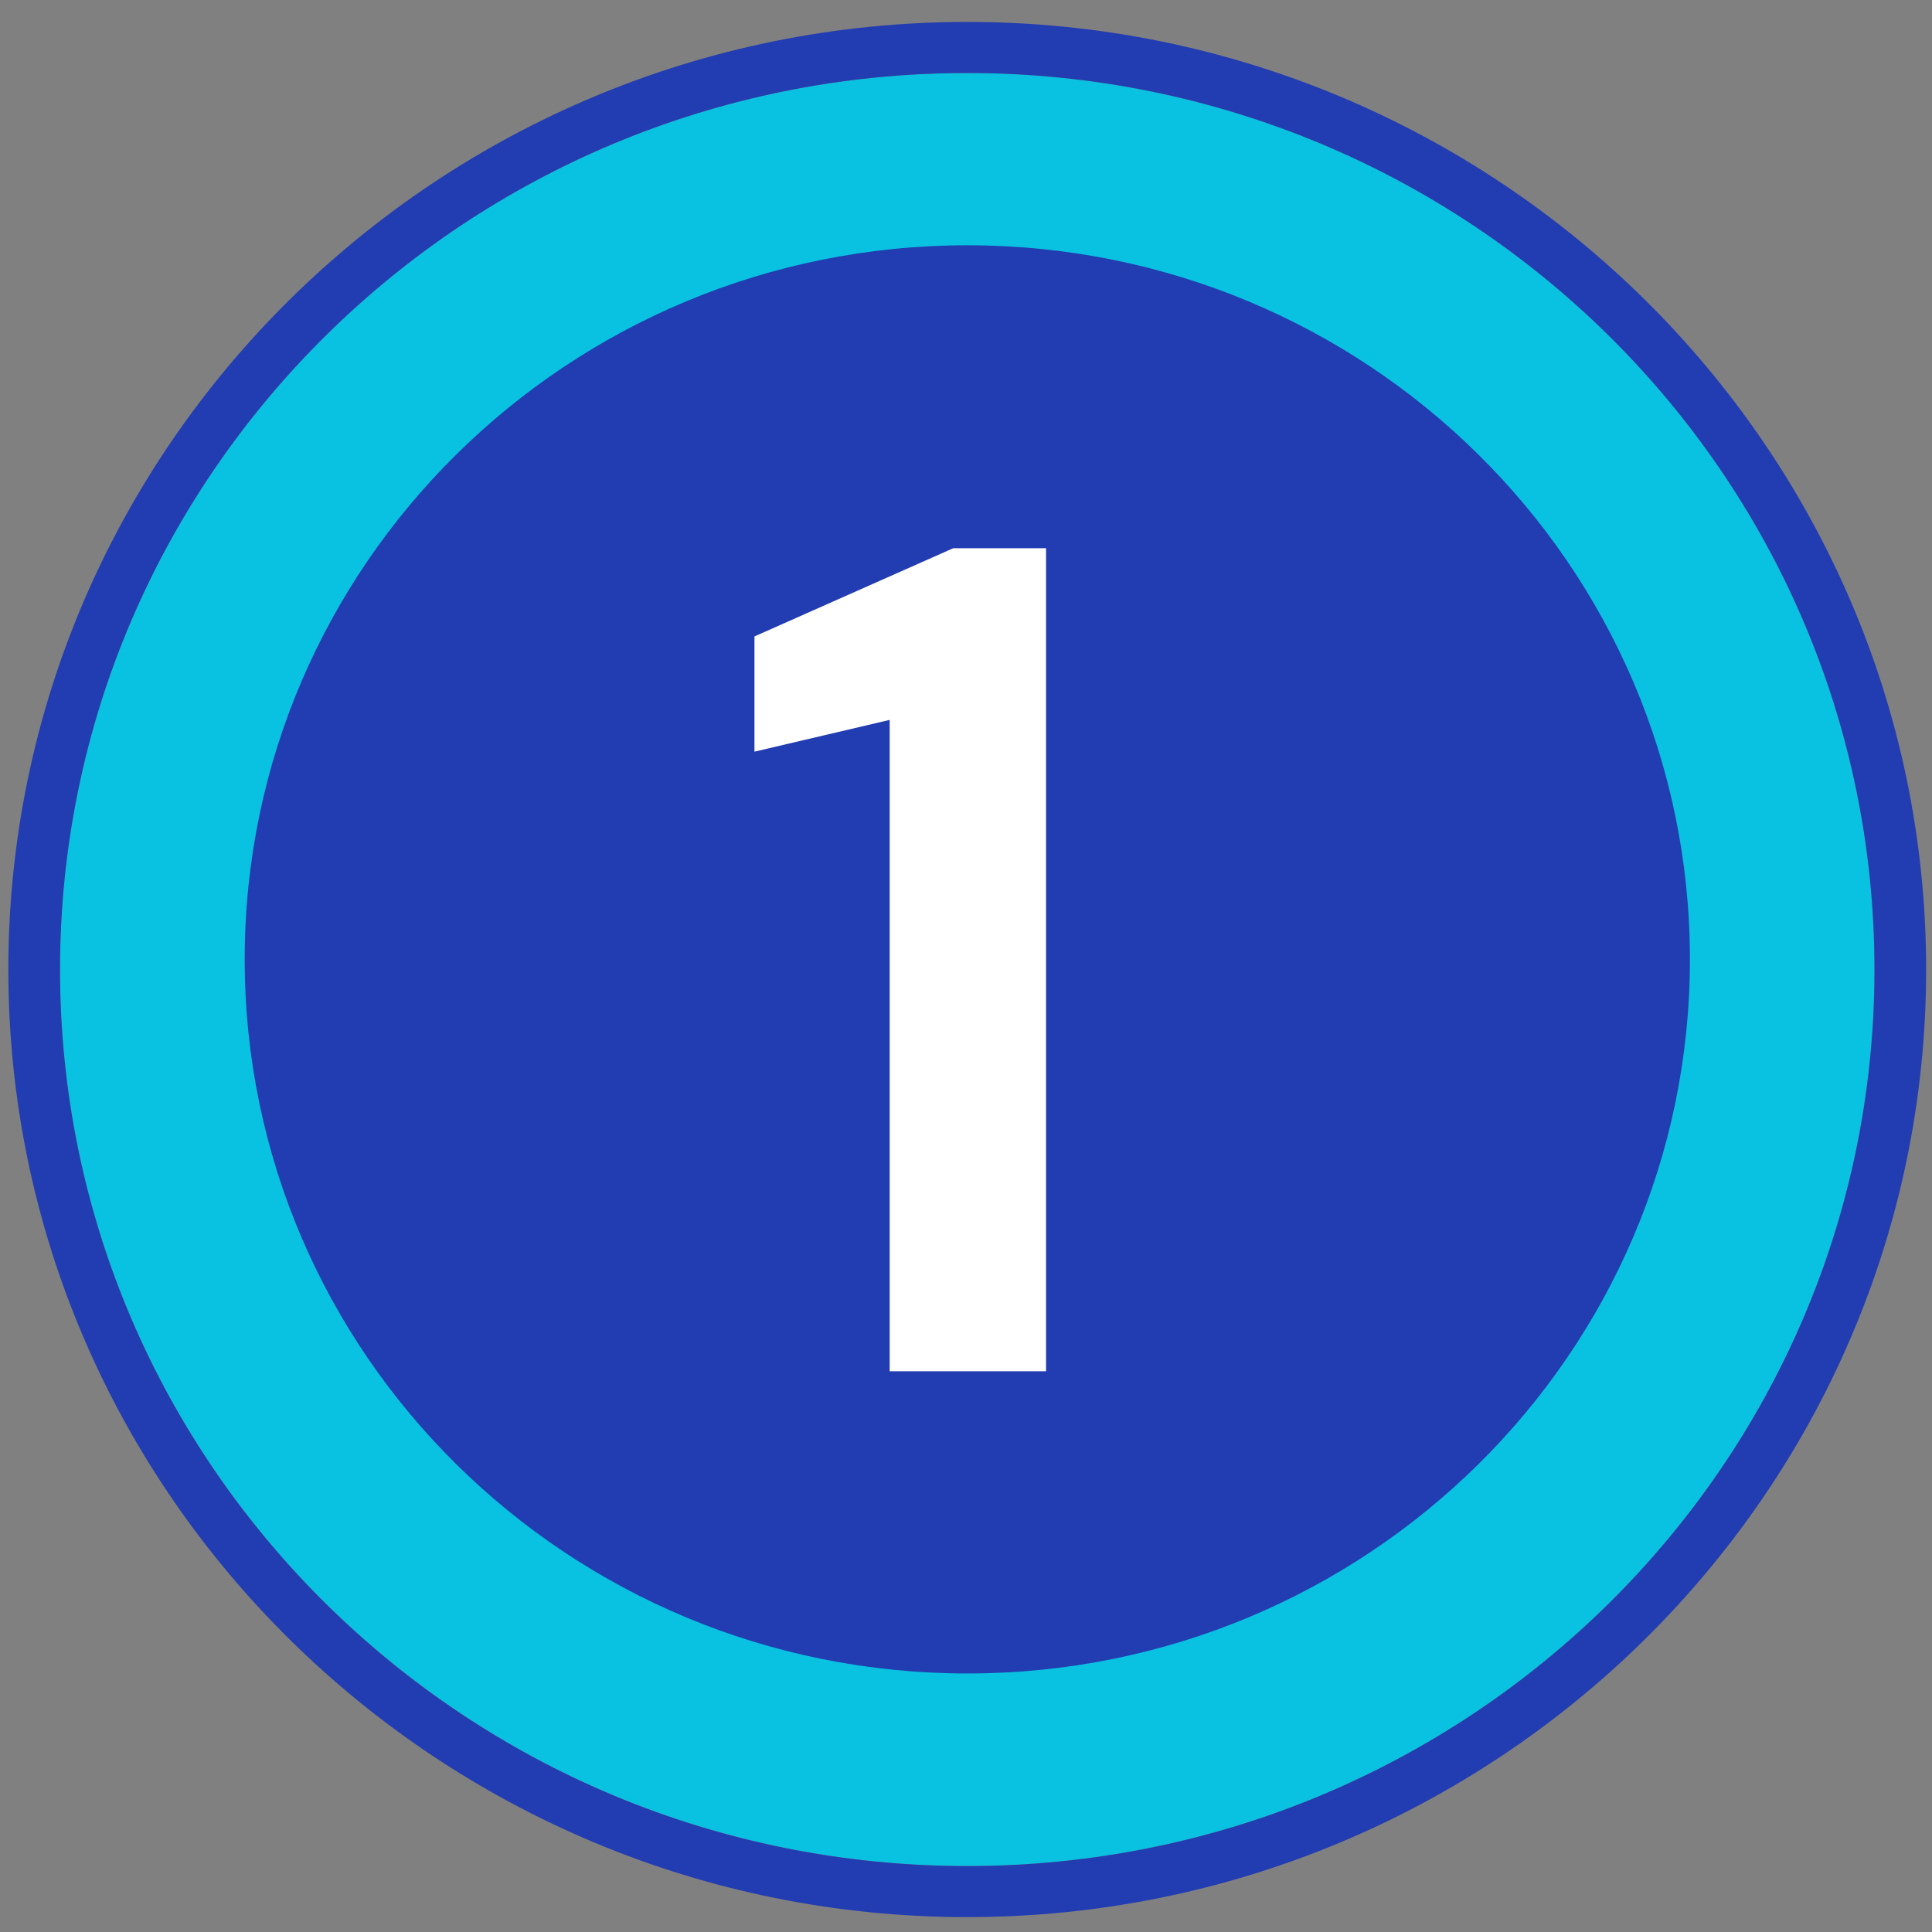<?xml version="1.0" encoding="UTF-8"?>
<svg xmlns="http://www.w3.org/2000/svg" width="79" height="79" viewBox="0 0 79 79" fill="none">
  <rect x="0" y="0" width="79" height="79" fill="#808080" stroke="none"/>
  <path d="M39.548 2.985C19.061 2.985 2.454 19.396 2.454 39.647C2.454 59.898 19.061 76.303 39.548 76.303C60.034 76.303 76.648 59.898 76.648 39.647C76.648 19.396 60.04 2.985 39.548 2.985Z" fill="#09C1E0"></path>
  <path d="M39.548 2.985C60.034 2.985 76.648 19.396 76.648 39.647C76.648 59.898 60.04 76.304 39.548 76.304C19.055 76.304 2.454 59.898 2.454 39.647C2.454 19.396 19.067 2.985 39.548 2.985ZM39.548 0.897C17.929 0.897 0.341 18.283 0.341 39.647C0.341 61.011 17.929 78.391 39.548 78.391C61.167 78.391 78.76 61.011 78.76 39.647C78.76 18.283 61.173 0.897 39.548 0.897Z" fill="#223CB1"></path>
  <path d="M39.554 68.428C55.872 68.428 69.101 55.355 69.101 39.229C69.101 23.103 55.872 10.03 39.554 10.03C23.235 10.03 10.006 23.103 10.006 39.229C10.006 55.355 23.235 68.428 39.554 68.428Z" fill="#223CB1"></path>
  <path d="M36.379 56.071V29.437L30.85 30.735V26.024L38.975 22.418H42.773V56.071H36.379Z" fill="white"></path>
</svg>
